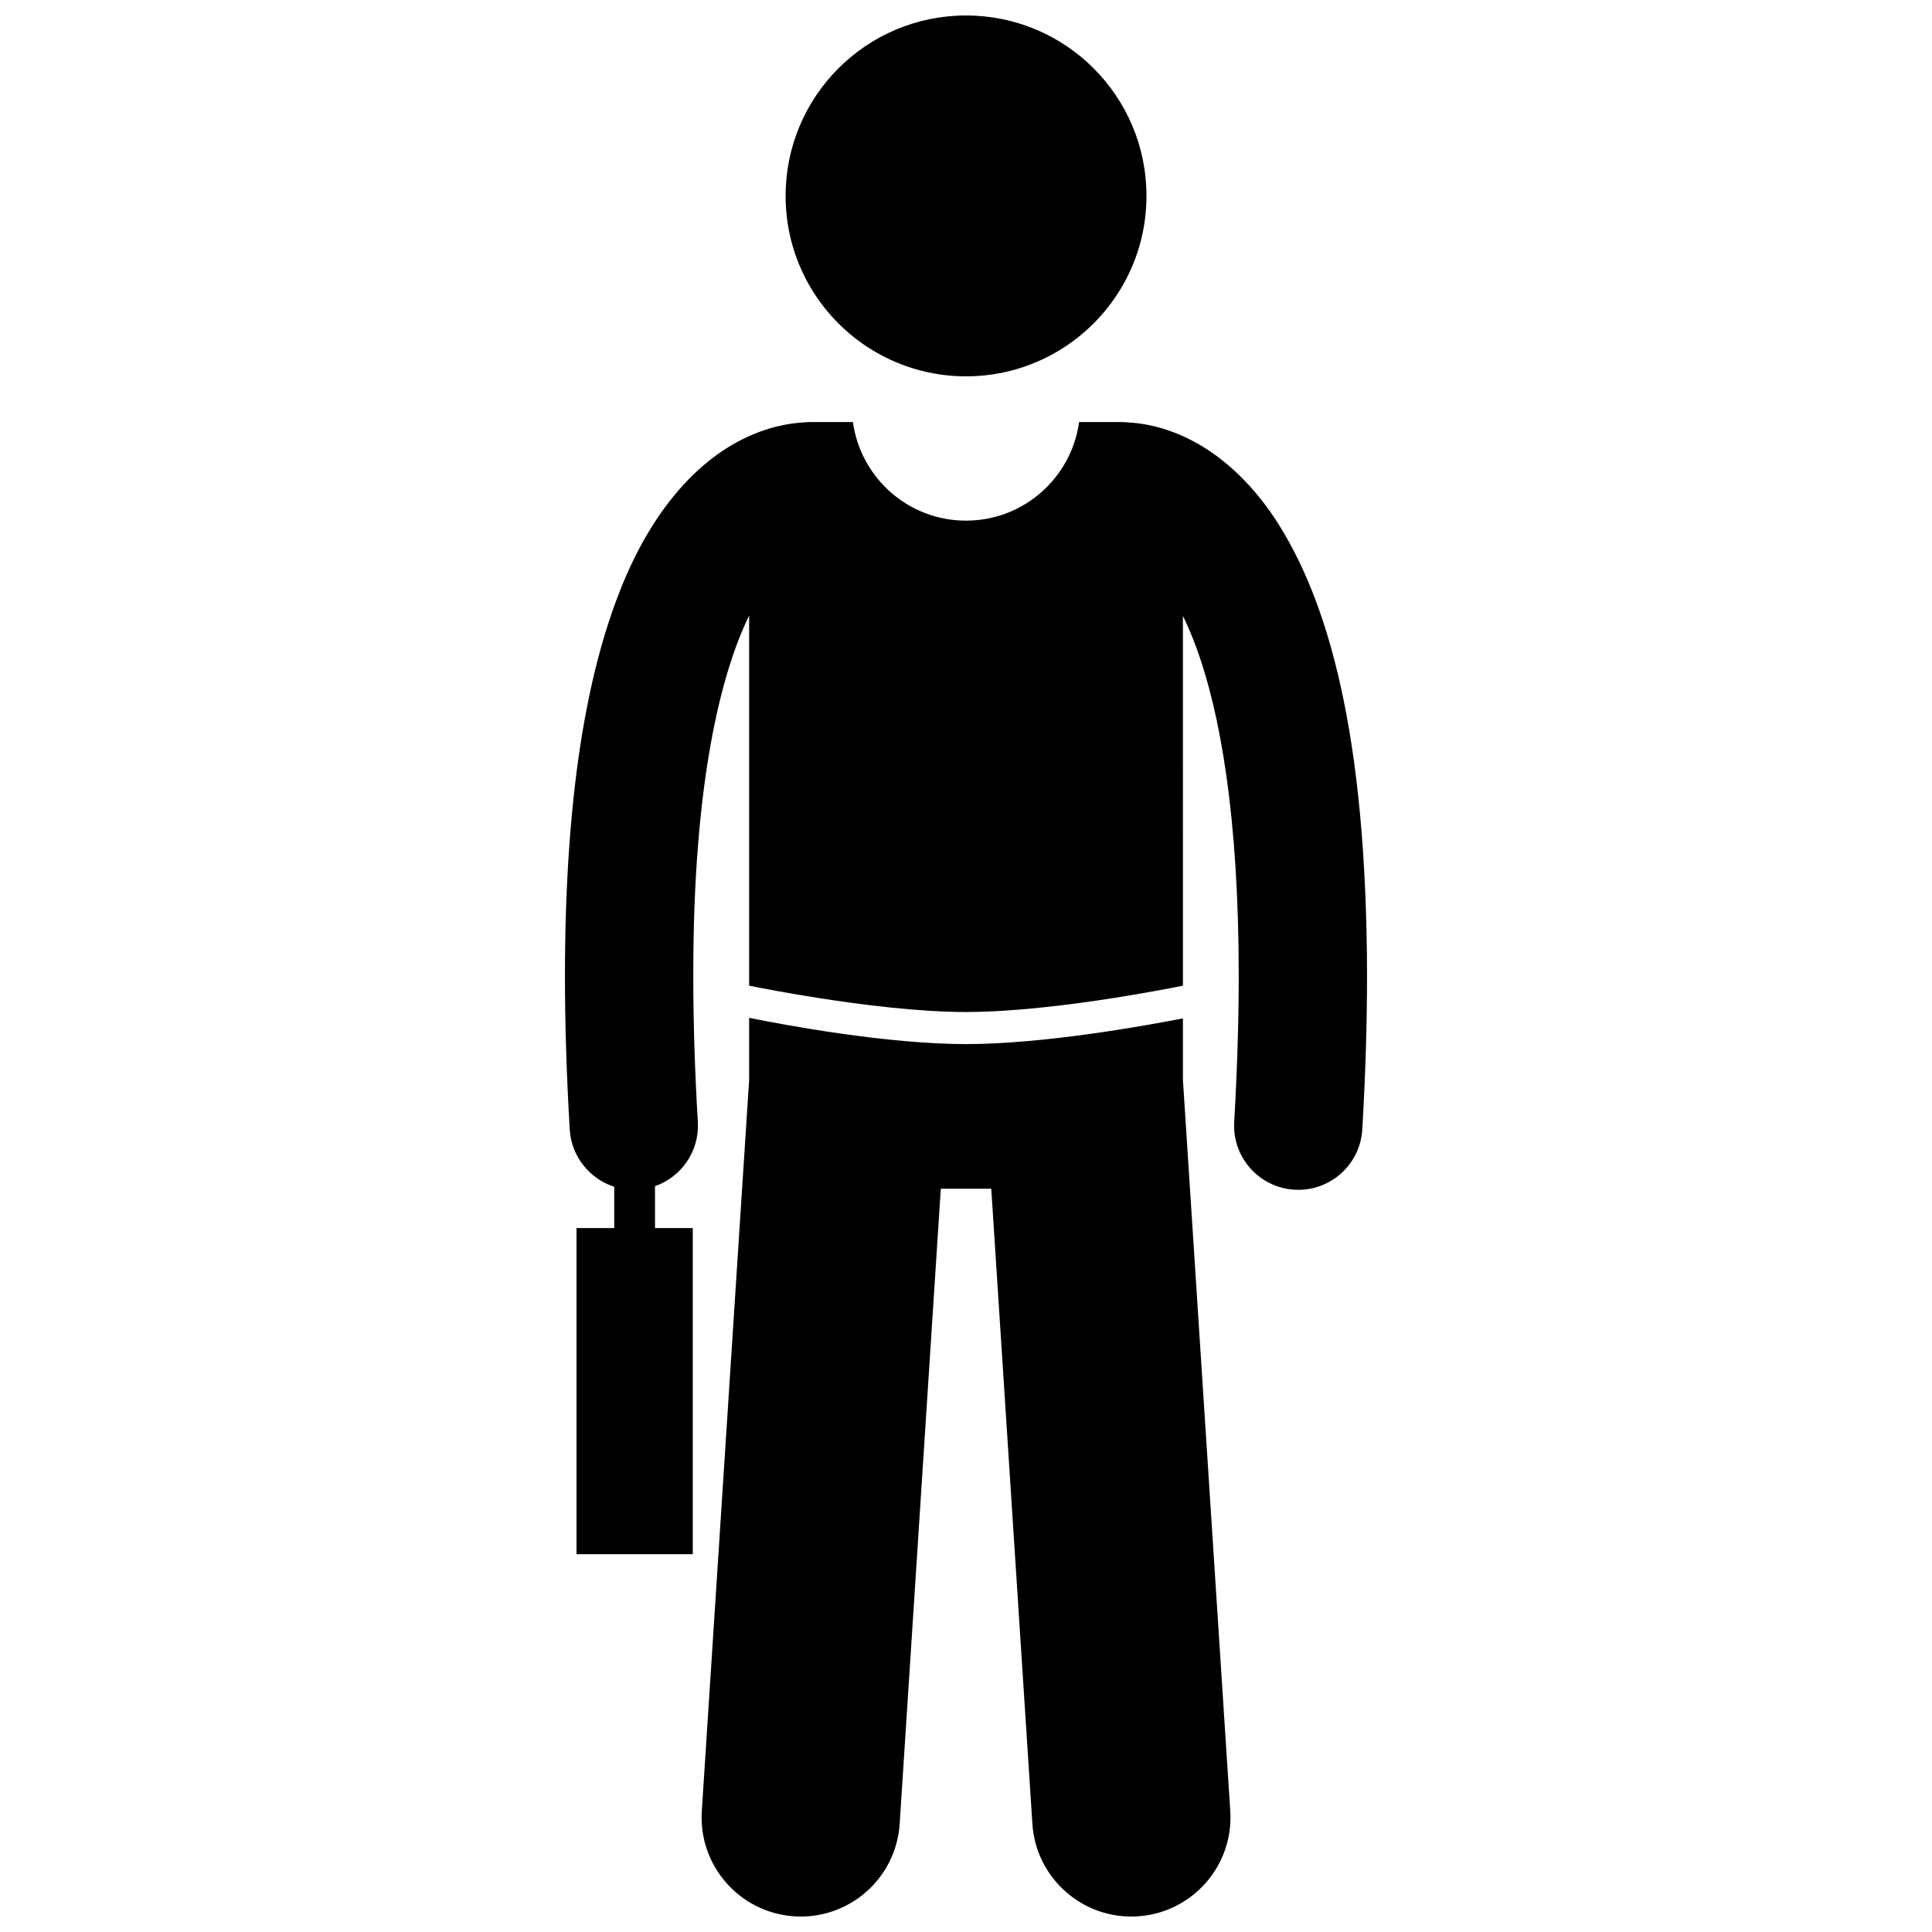 <?xml version="1.0" encoding="UTF-8"?>
<!-- Uploaded to: SVG Repo, www.svgrepo.com, Generator: SVG Repo Mixer Tools -->
<svg width="800px" height="800px" version="1.1" viewBox="144 144 512 512" xmlns="http://www.w3.org/2000/svg">
 <defs>
  <clipPath id="b">
   <path d="m329 413h142v238.9h-142z"/>
  </clipPath>
  <clipPath id="a">
   <path d="m352 148.09h96v95.906h-96z"/>
  </clipPath>
 </defs>
 <g clip-path="url(#b)">
  <path d="m342.53 413.73v16.438l-12.543 193.76c-0.941 14.484 10.043 26.98 24.52 27.918 14.48 0.938 26.98-10.035 27.918-24.523l10.898-168.3h13.371l10.898 168.3c0.938 14.488 13.441 25.461 27.922 24.523 14.473-0.938 25.457-13.43 24.52-27.918l-12.547-193.77v-16.277c-10.395 2.027-36.863 6.793-57.48 6.816-21.098-0.027-47.883-5.023-57.477-6.961z"/>
 </g>
 <path d="m306.78 458.5v10.961h-10.004v86.426h30.816v-86.426h-10.008v-11.113c6.984-2.445 11.805-9.277 11.348-17.027-0.832-14.133-1.211-27.008-1.203-38.723-0.074-51.461 7.434-80.375 14.801-95.469v98.09c3.481 0.695 10.047 1.953 18.074 3.215 11.965 1.891 27.102 3.762 39.406 3.758 12.305 0.004 27.441-1.867 39.406-3.758 8.023-1.262 14.594-2.519 18.074-3.215l-0.008-98.004c1.262 2.586 2.531 5.551 3.781 9.012 5.988 16.605 11.027 43.844 11.008 86.363 0 11.723-0.375 24.598-1.195 38.73-0.551 9.375 6.606 17.418 15.984 17.965 0.336 0.016 0.668 0.031 1.004 0.031 8.938 0 16.434-6.977 16.957-16.012 0.859-14.738 1.258-28.27 1.258-40.711-0.086-64.145-10.332-99.645-24.301-120.99-6.981-10.598-15.148-17.391-22.699-21.156-6.668-3.367-12.605-4.336-16.5-4.512-0.566-0.059-1.141-0.09-1.723-0.09h-11.086c-2.027 14.754-14.652 26.133-29.969 26.133-15.312 0-27.938-11.375-29.969-26.133h-11.09c-0.574 0-1.145 0.031-1.707 0.09-3.891 0.172-9.848 1.145-16.527 4.508-11.43 5.672-23.758 18.074-32.379 40.043-8.727 22.059-14.582 53.953-14.613 102.11 0.008 12.441 0.402 25.98 1.27 40.715 0.426 7.219 5.297 13.105 11.793 15.191z"/>
 <g clip-path="url(#a)">
  <path d="m425.93 236.09c13.172-8.516 21.898-23.32 21.898-40.172 0-26.406-21.41-47.816-47.816-47.816-26.414 0-47.816 21.41-47.816 47.816 0 16.855 8.723 31.66 21.895 40.176 7.469 4.824 16.363 7.641 25.922 7.641 9.555 0 18.449-2.816 25.918-7.644z"/>
 </g>
</svg>